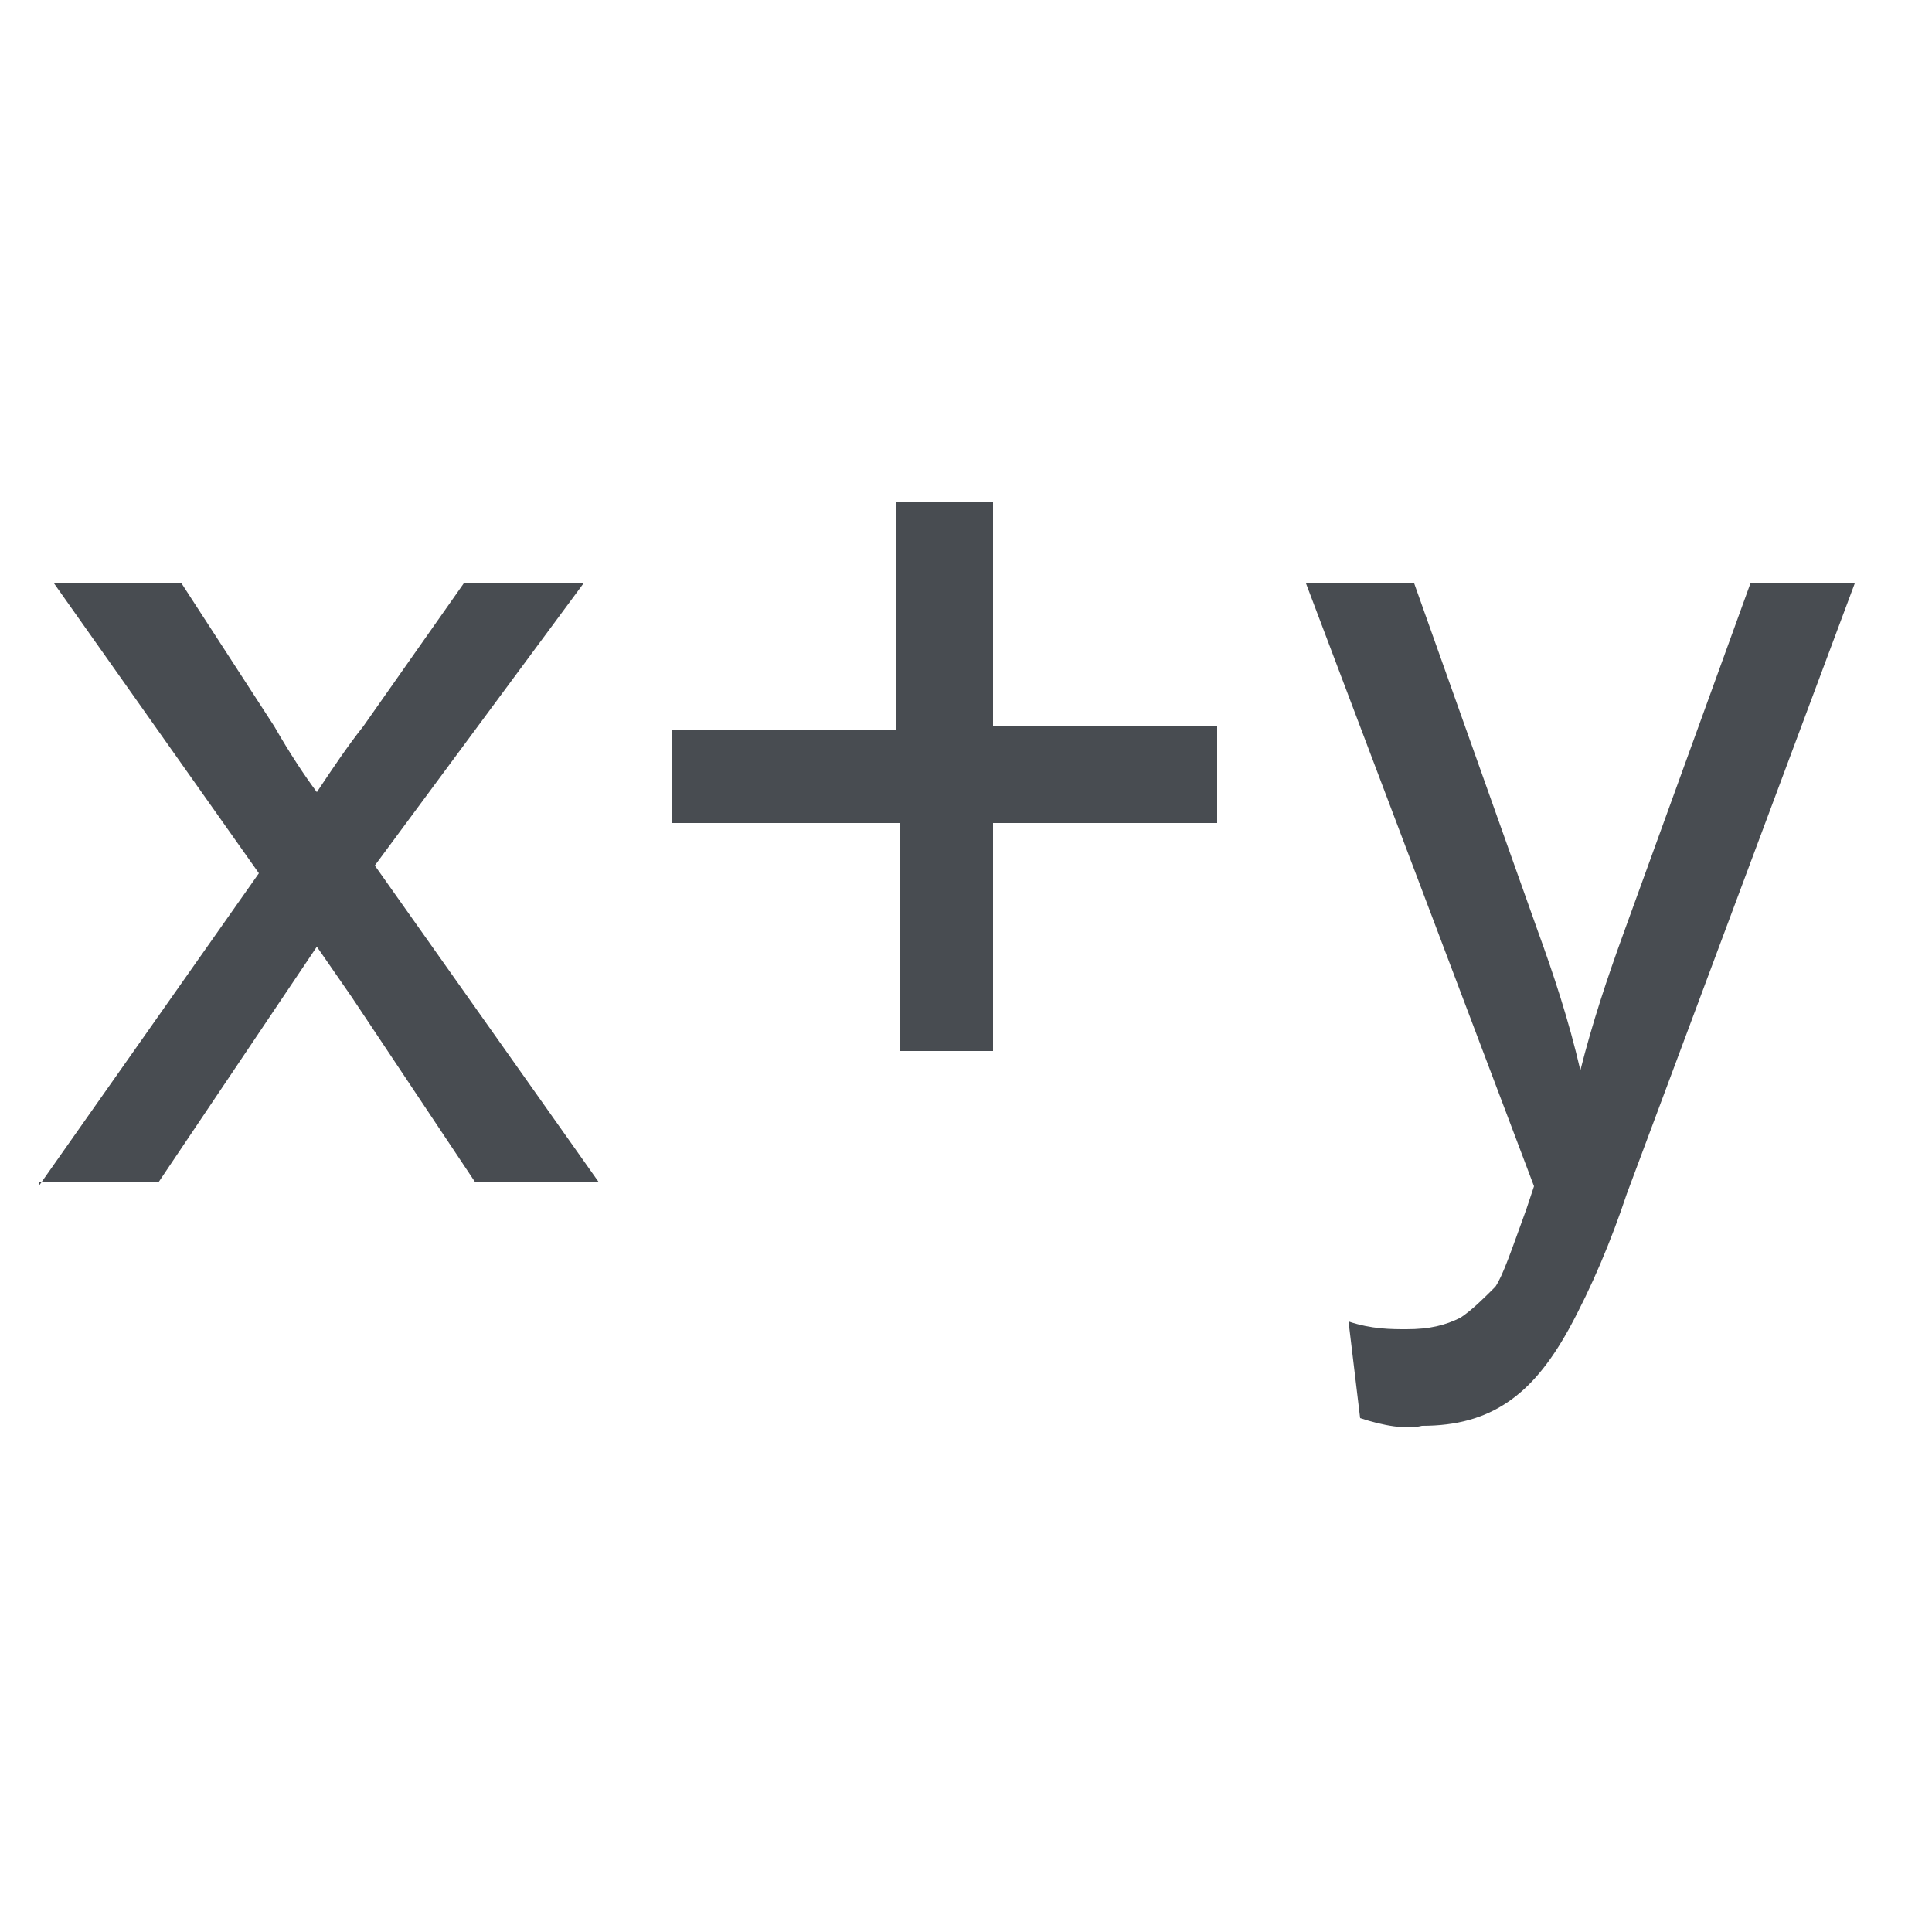 <svg xmlns="http://www.w3.org/2000/svg" viewBox="0 0 50 50">
  <path fill="#484c51" d="M1 30.7l5.7-8.1-5.3-7.5h3.3l2.4 3.7c.4.7.8 1.3 1.1 1.7.4-.6.8-1.2 1.2-1.7l2.6-3.7h3.1l-5.4 7.3 5.8 8.2h-3.2l-3.2-4.8-.9-1.3-4.1 6.1H1zm22.3-3.5v-5.9h-5.9v-2.4h5.8V13h2.5v5.8h5.8v2.5h-5.8v5.9h-2.4zm11.9 9.5l-.3-2.5c.6.2 1.1.2 1.5.2.6 0 1-.1 1.4-.3.3-.2.6-.5.9-.8.2-.3.4-.9.8-2l.2-.6-5.9-15.6h2.8l3.2 9c.4 1.1.8 2.3 1.1 3.6.3-1.2.7-2.4 1.1-3.5l3.3-9.1H48l-5.9 15.8c-.4 1.2-.9 2.4-1.5 3.5-.5.9-1 1.5-1.6 1.9-.6.4-1.3.6-2.2.6-.4.1-1 0-1.6-.2z"/>
</svg>
